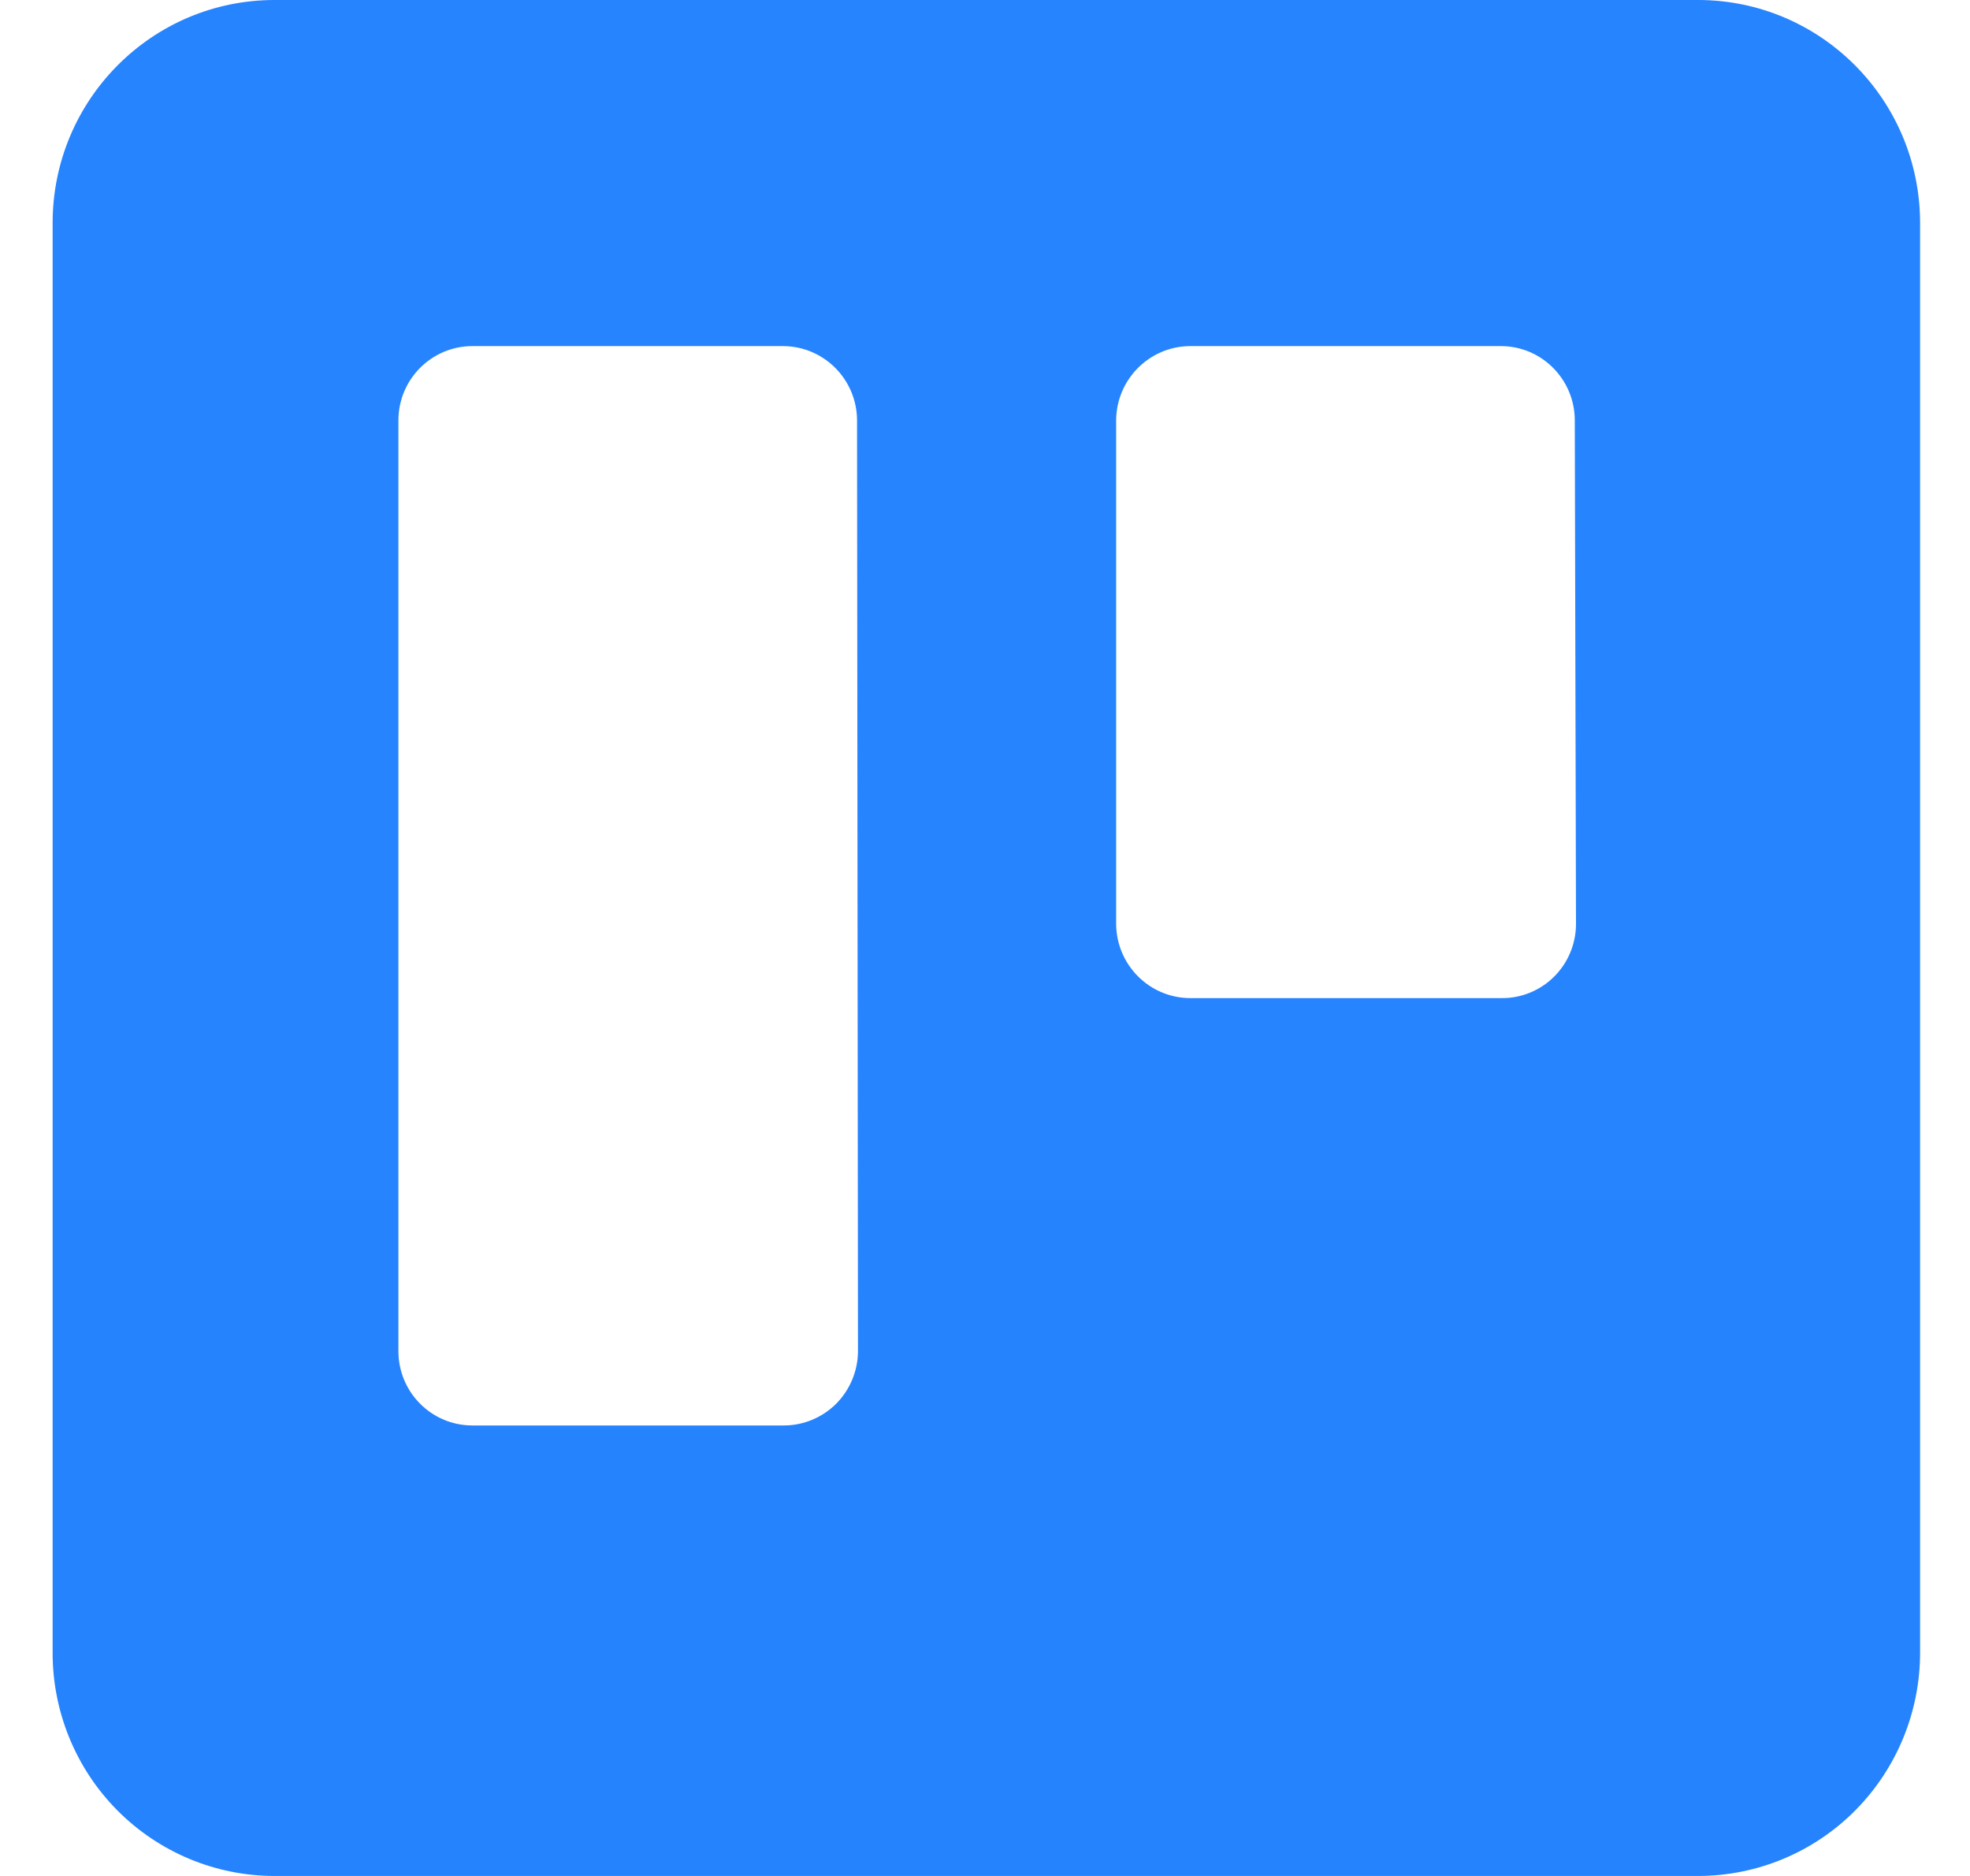 <svg width="21" height="20" viewBox="0 0 21 20" fill="none" xmlns="http://www.w3.org/2000/svg">
<path fill-rule="evenodd" clip-rule="evenodd" d="M18.104 0H2.927C1.621 0 0.562 1.063 0.561 2.376V17.611C0.558 18.244 0.806 18.852 1.25 19.3C1.694 19.748 2.298 20 2.927 20H18.104C18.733 19.999 19.336 19.747 19.779 19.299C20.222 18.851 20.47 18.244 20.468 17.611V2.376C20.466 1.064 19.409 0.002 18.104 0ZM9.146 14.405C9.145 14.617 9.06 14.819 8.911 14.968C8.761 15.116 8.559 15.199 8.349 15.197H5.032C4.598 15.195 4.247 14.841 4.247 14.405V4.482C4.247 4.046 4.598 3.692 5.032 3.69H8.349C8.783 3.692 9.135 4.046 9.136 4.482L9.146 14.405ZM16.8 9.849C16.8 10.061 16.716 10.264 16.566 10.413C16.416 10.562 16.213 10.644 16.003 10.641H12.686C12.252 10.639 11.9 10.286 11.898 9.849V4.482C11.9 4.046 12.252 3.692 12.686 3.69H16.003C16.436 3.692 16.787 4.046 16.787 4.482L16.8 9.849Z" fill="url(#paint0_linear_48_5613)"/>
<defs>
<linearGradient id="paint0_linear_48_5613" x1="3109.04" y1="1280" x2="3109.04" y2="0" gradientUnits="userSpaceOnUse">
<stop stop-color="#0052CC"/>
<stop offset="1" stop-color="#2684FF"/>
</linearGradient>
</defs>
</svg>
